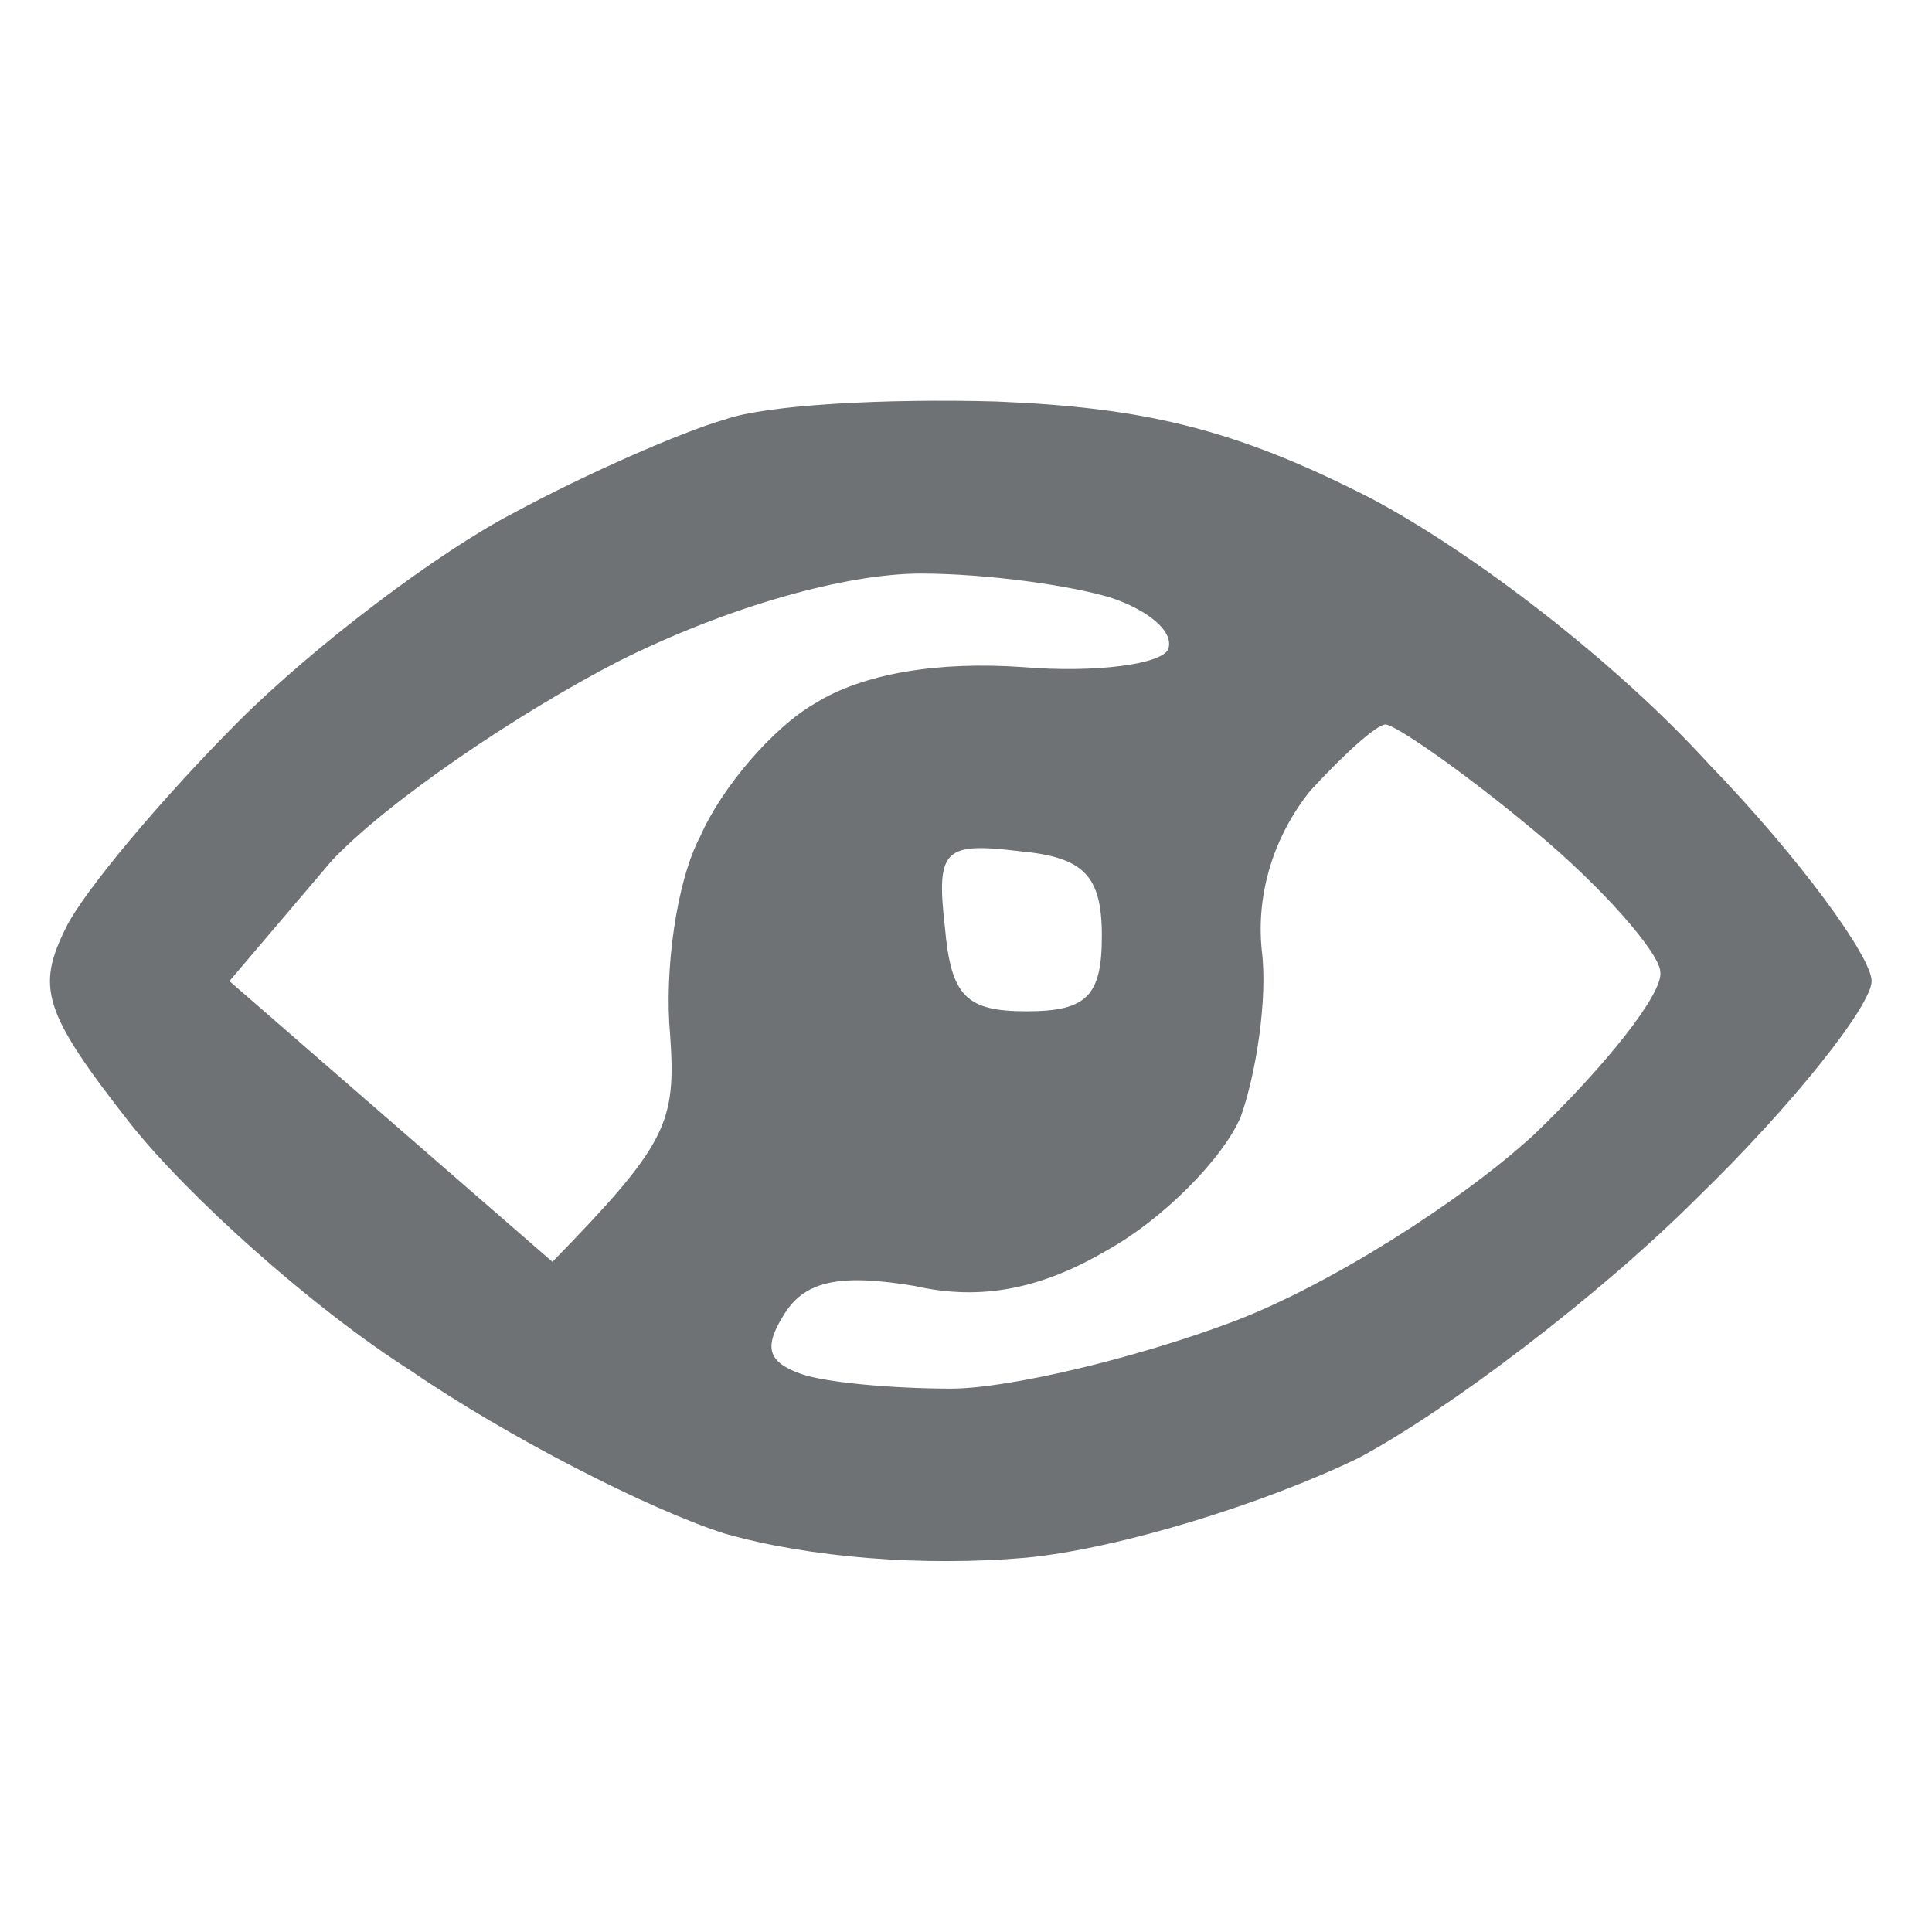 <svg version="1.2" xmlns="http://www.w3.org/2000/svg" viewBox="0 0 64 64" width="64" height="64">
	<title>elements_svg</title>
	<style>
		.s0 { fill: #6f7274 } 
	</style>
	<path id="Layer 31" fill-rule="evenodd" class="s0" d="m33 13.3c4.9 0.2 7.9 0.9 12.4 3.2 3.4 1.8 8.1 5.4 11.2 8.8 3 3.1 5.4 6.4 5.4 7.2 0 0.8-2.6 4.1-5.8 7.2-3.2 3.2-8.2 7-11.2 8.6-3.1 1.5-7.9 3-11 3.3-3.4 0.3-7.2 0-10-0.8-2.5-0.8-7.2-3.2-10.4-5.4-3.3-2.1-7.4-5.8-9.3-8.2-2.9-3.7-3.1-4.5-2.1-6.5 0.6-1.2 3.2-4.3 5.7-6.8 2.5-2.5 6.6-5.6 9.1-6.9 2.4-1.3 5.6-2.7 7-3.1 1.4-0.5 5.4-0.7 9-0.6zm-12.5 8.6c-3.3 1.7-7.6 4.6-9.5 6.6l-3.4 4 10.7 9.3c3.8-3.9 4.1-4.6 3.9-7.5-0.2-2.1 0.2-5.1 1-6.6 0.7-1.6 2.4-3.6 3.8-4.4 1.6-1 4.1-1.4 6.9-1.2 2.4 0.2 4.6-0.1 4.8-0.6 0.2-0.6-0.7-1.3-1.9-1.7-1.3-0.4-4.1-0.8-6.3-0.8-2.5 0-6.4 1.1-10 2.9zm22.9 4.3c-1.2 1.5-1.8 3.4-1.6 5.3 0.2 1.6-0.2 4.1-0.7 5.5-0.6 1.4-2.6 3.4-4.4 4.4-2.2 1.3-4.2 1.7-6.4 1.2-2.4-0.4-3.6-0.2-4.3 0.9-0.7 1.1-0.6 1.6 0.5 2 0.8 0.3 3.1 0.5 5 0.5 1.9 0 6.1-1 9.3-2.2 3.2-1.2 7.6-4 10-6.2 2.4-2.3 4.3-4.7 4.2-5.4 0-0.6-1.9-2.8-4.2-4.7-2.4-2-4.6-3.5-4.9-3.5-0.3 0-1.4 1-2.5 2.2zm-12.1 4.5c0.2 2.3 0.7 2.8 2.7 2.8 2 0 2.5-0.5 2.5-2.5 0-2-0.6-2.6-2.7-2.8-2.5-0.3-2.8-0.1-2.5 2.5z"/>
</svg>